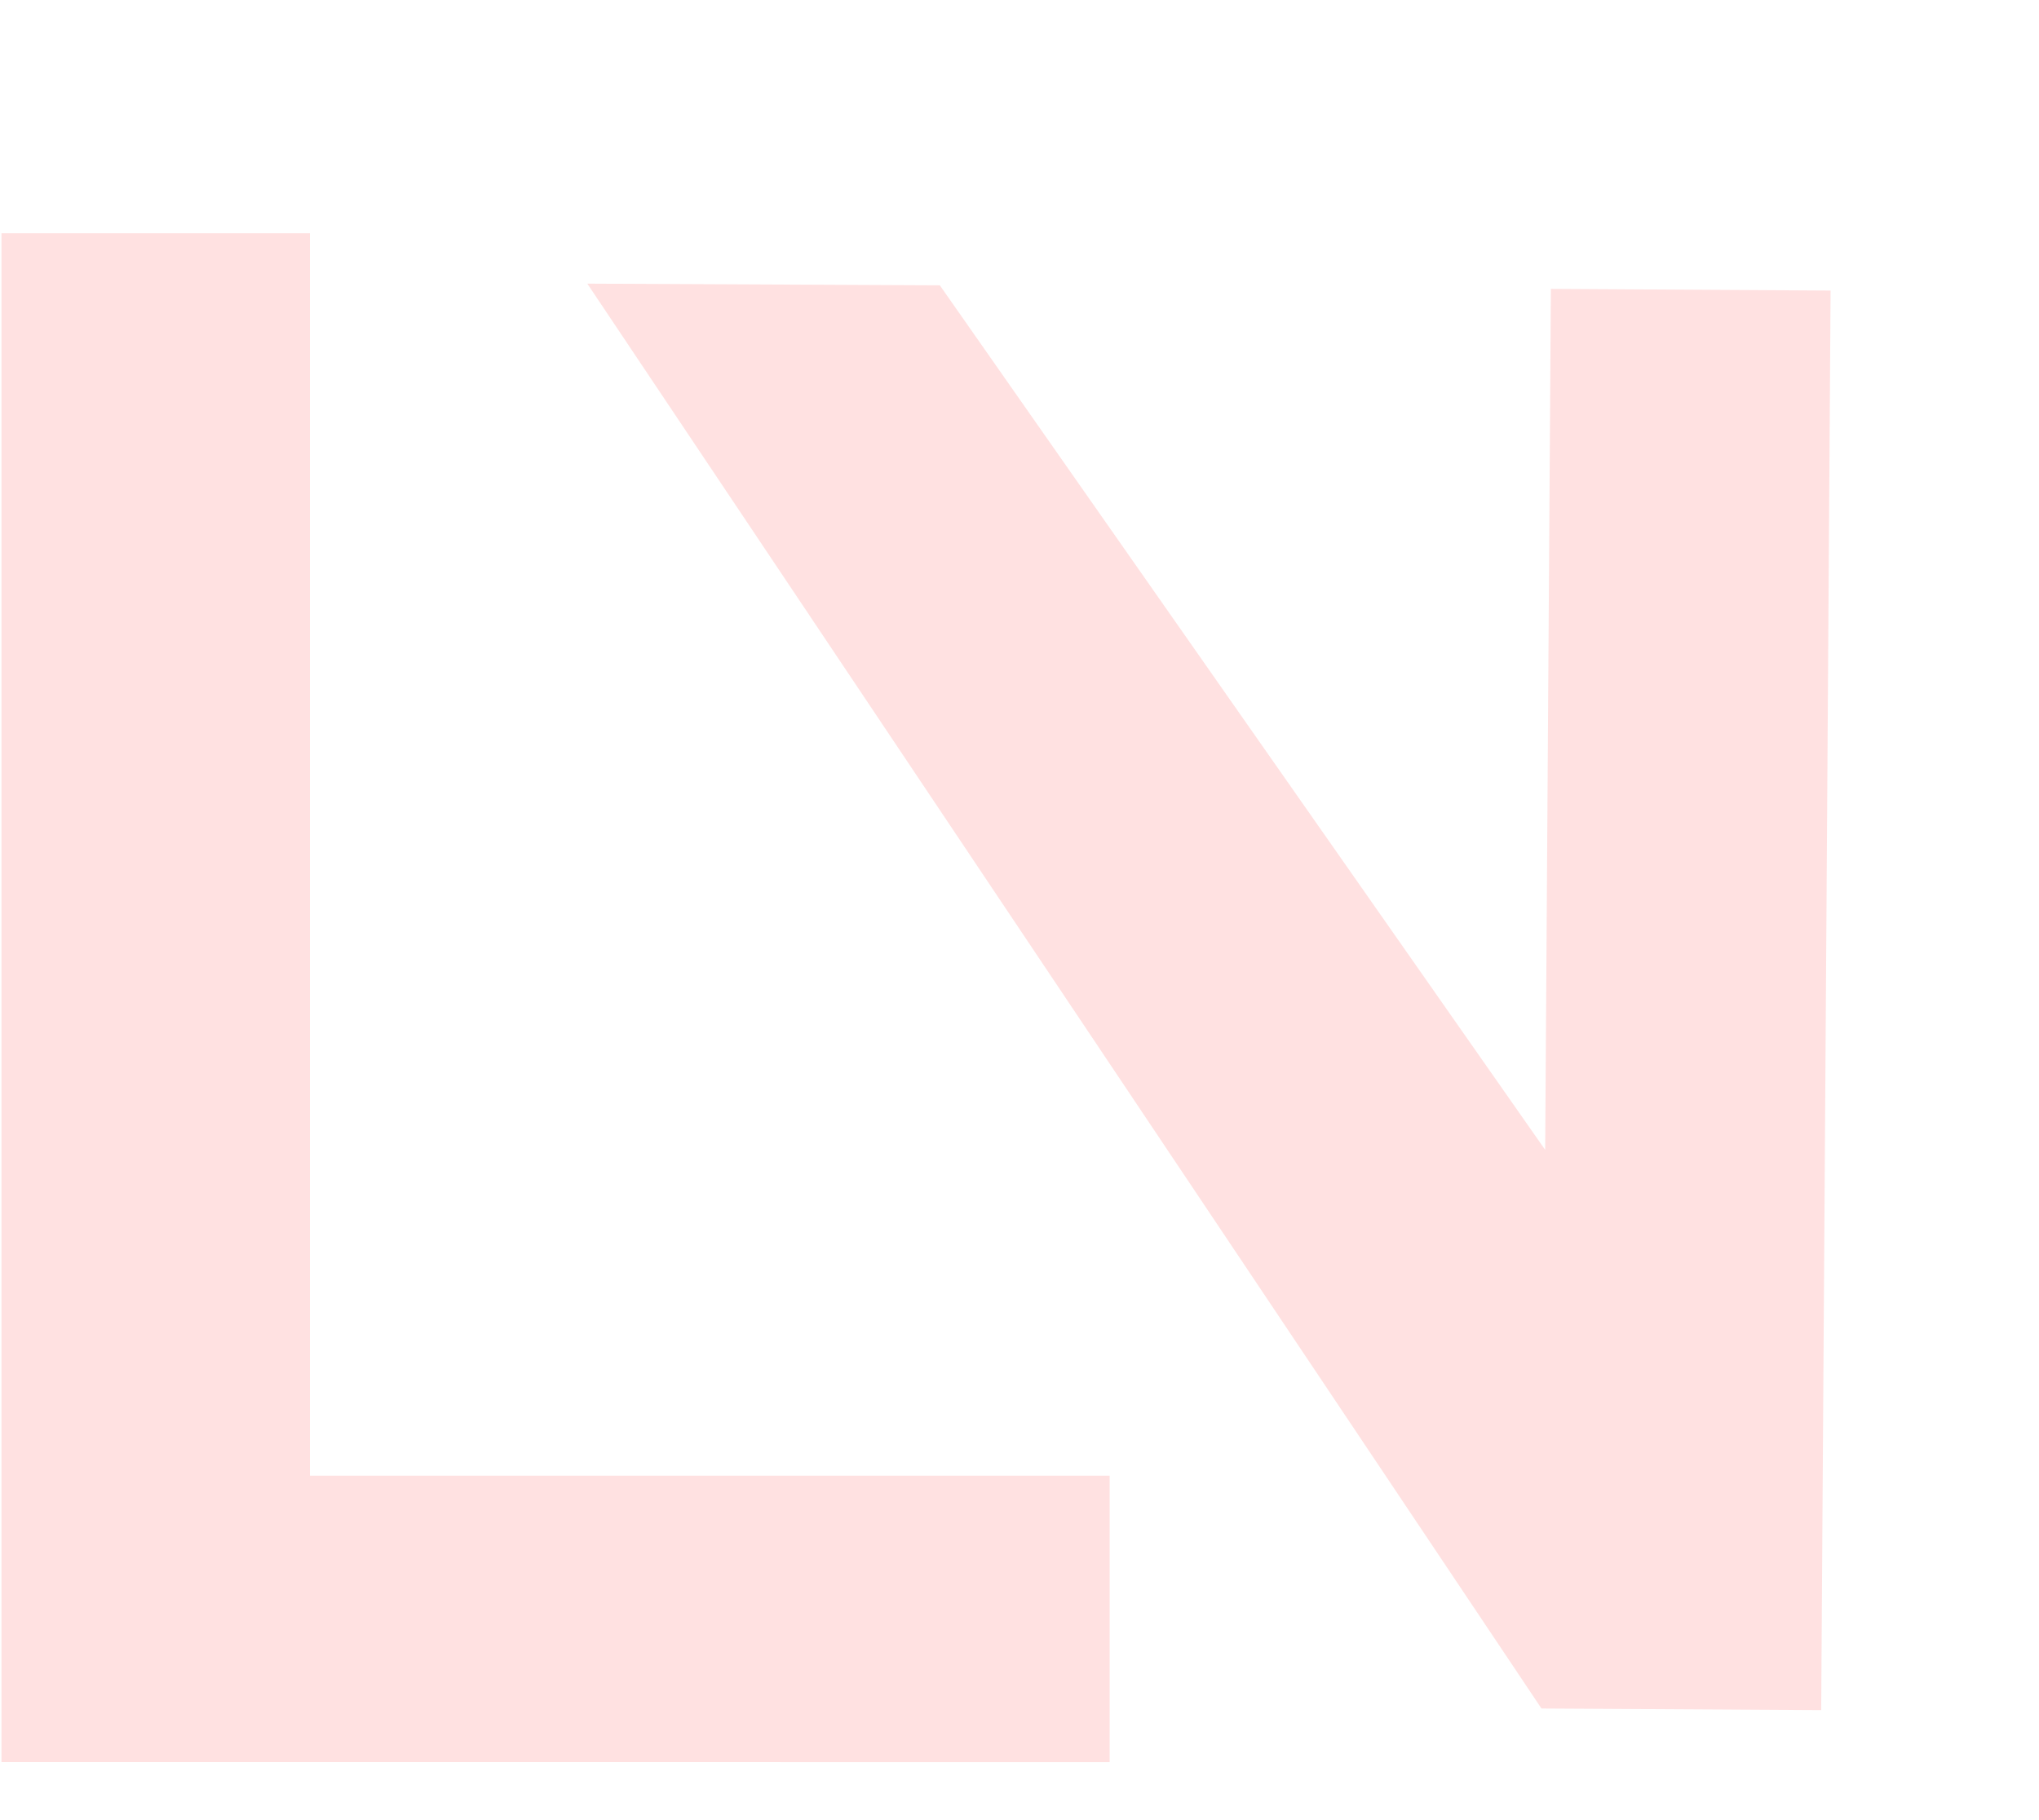 <?xml version="1.0" encoding="utf-8"?>
<svg xmlns="http://www.w3.org/2000/svg" fill="none" height="100%" overflow="visible" preserveAspectRatio="none" style="display: block;" viewBox="0 0 28 25" width="100%">
<g id="F&amp;F logo">
<path d="M8.065 3.896L12.906 3.919L23.041 18.397L21.168 23.467L8.065 3.896ZM21.297 3.968L25.138 3.991L25.009 23.489L21.168 23.467L21.297 3.968Z" fill="#FFE1E1" id="Vector"/>
<path d="M0.02 24.203V3.204H4.256V24.203H0.02ZM4.256 20.269V24.203L15.238 24.204V20.269H8.907H4.256Z" fill="#FFE1E1" id="Vector_2"/>
</g>
</svg>